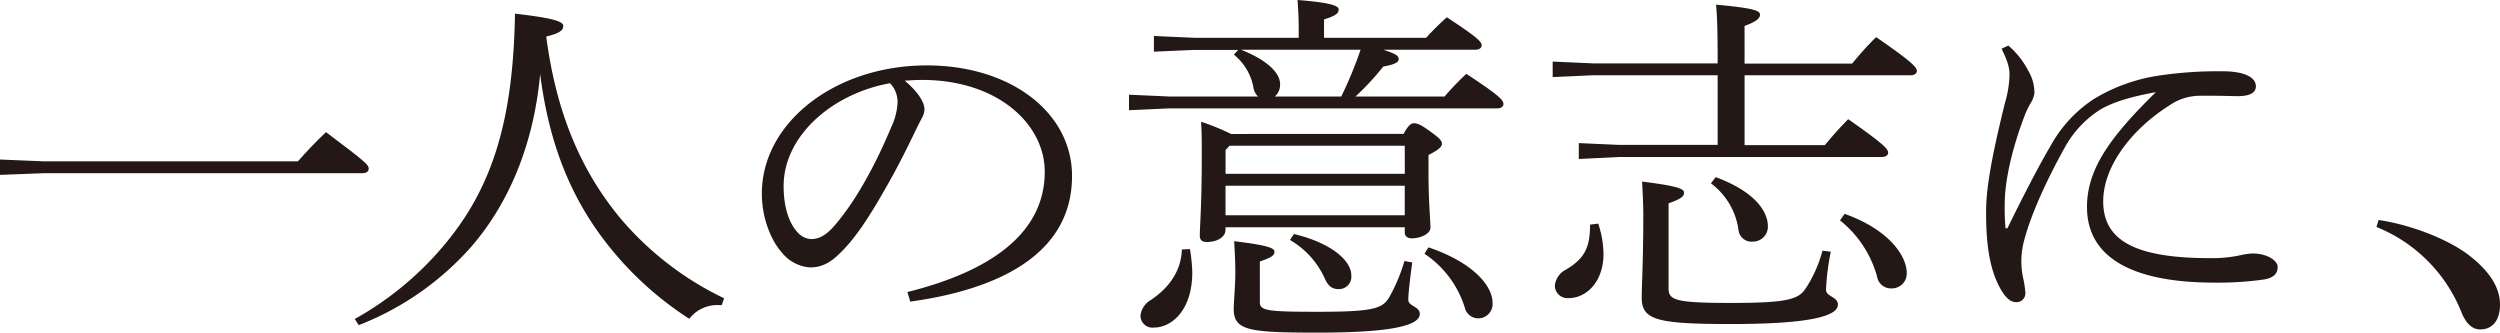 <svg xmlns="http://www.w3.org/2000/svg" viewBox="0 0 471.72 62.77"><title>copy01</title><g id="レイヤー_2" data-name="レイヤー 2"><g id="レイヤー_1-2" data-name="レイヤー 1"><path d="M56.21,30.44c1.64-1.84,3.21-3.54,5.3-5.51,7.69,5.78,8.06,6.19,8.06,6.93,0,.48-.45.82-1.19.82H8.21L0,33V30.1l8.21.34Z" fill="#231815"/><path d="M66.94,60.19a60.08,60.08,0,0,0,18.51-16C93.66,33.49,96.87,20.79,97.17,2.58c7.76.88,9.11,1.56,9.11,2.31s-.52,1.36-3.21,2c1.86,14.27,6.49,25.27,14,34.31a58.94,58.94,0,0,0,19.56,15.08l-.45,1.29h-.52a6.66,6.66,0,0,0-5.6,2.58,62.78,62.78,0,0,1-16.8-15.83c-6-8.22-9.77-17.93-11.34-30.36C100.83,26,96.72,37.5,89,46.47A54.88,54.88,0,0,1,67.69,61.35Z" fill="#231815"/><path d="M171.22,55.1c15.31-3.81,25.91-10.87,25.91-22.69,0-9-8.89-17.33-23.14-17.33-1.12,0-2,.07-3.29.14,2.32,1.9,3.73,4,3.73,5.36,0,1.09-.52,1.7-1.12,2.93-.89,1.76-3.36,7.13-6.42,12.36-3.35,5.91-5.89,9.51-8.5,12-2,2-3.74,2.59-5.53,2.59a7.45,7.45,0,0,1-5.37-2.86c-2.17-2.44-3.74-6.72-3.74-11.07,0-13.38,13.81-24.19,31.13-24.19,15.83,0,27.4,8.9,27.4,20.86,0,15.76-15.75,21.67-30.53,23.71Zm-23.36-20c0,3.94,1,6.93,2.54,8.63A3.66,3.66,0,0,0,153,45.11c1.27,0,2.54-.41,4.26-2.31C161.52,38,165.4,30.64,168.16,24a12,12,0,0,0,1.2-4.75,5.06,5.06,0,0,0-1.42-3.54C157.19,17.6,147.86,25.54,147.86,35.12Z" fill="#231815"/><path d="M269.09,7.13A50.62,50.62,0,0,1,273,3.26c5.82,3.81,6.57,4.62,6.57,5.3,0,.48-.45.82-1.19.82H261c2.46.81,2.91,1.15,2.91,1.76s-.67,1-2.91,1.43a51.12,51.12,0,0,1-5.23,5.64h16.8a53.07,53.07,0,0,1,4.11-4.28c6.41,4.21,7,5,7,5.7,0,.48-.45.82-1.19.82H220.65l-7.62.34V17.87l7.62.34h16.72a3.18,3.18,0,0,1-.9-1.91,10.39,10.39,0,0,0-3.66-6l.82-.88h-8.28l-7.62.33V6.79l7.62.34h19.7V6c0-2.79-.07-3.74-.22-6,6.19.48,7.76,1.09,7.76,1.77s-.37,1.15-2.76,1.9V7.13ZM224.53,47a31.13,31.13,0,0,1,.44,4.35c0,7.34-4,10.46-7.24,10.46a2.27,2.27,0,0,1-2.54-2.17,3.9,3.9,0,0,1,2-3.06c3.51-2.38,5.67-5.5,5.82-9.51Zm40.31-21.74c.89-1.63,1.41-2,1.94-2,.74,0,1.34.28,3.13,1.57s2.17,1.76,2.17,2.31-.75,1.22-2.54,2.1v3.33c0,5.5.37,9,.37,10.4,0,1.08-1.72,2-3.58,2-.75,0-1.27-.41-1.27-1.09v-1H231.24v.47c0,1.43-1.64,2.31-3.5,2.31-1.05,0-1.35-.47-1.35-1.22,0-1.63.37-5.84.37-14.81,0-3.13,0-4.69-.14-6.66a43.25,43.25,0,0,1,5.67,2.31Zm.22,2.24H232l-.75.82v4.48h33.82Zm0,7.55H231.24v5.57h33.82Zm1.42,14.47c-.38,2.71-.75,5.84-.75,7.06s2.17,1.22,2.17,2.65c0,2.11-4.93,3.53-19.11,3.53-13.07,0-16-.34-16-4.48,0-1.16.3-4.55.3-6.52,0-2.31-.07-3.67-.22-6.25,6.71.81,7.61,1.36,7.61,2s-.52,1.08-2.76,1.83V57c0,1.63,1.34,1.83,11,1.83,10.37,0,12.09-.61,13.36-2.65A32.42,32.42,0,0,0,265,49.25ZM234.15,9.38c4.48,1.76,7.39,4.14,7.39,6.52a2.9,2.9,0,0,1-1,2.31h12.54a78.55,78.55,0,0,0,3.65-8.83Zm10,34.78c7.16,1.7,10.82,5.09,10.82,7.74a2.34,2.34,0,0,1-2.39,2.65c-1.12,0-1.94-.47-2.61-2a16,16,0,0,0-6.57-7.27Zm25.38,2.51c9,3.06,12.09,7.61,12.09,10.4a2.71,2.71,0,0,1-2.54,3,2.62,2.62,0,0,1-2.68-2,19,19,0,0,0-7.62-10.19Z" fill="#231815"/><path d="M329.18,27.38h15.15c1.49-1.77,2.54-3,4.4-4.89,6.72,4.68,7.54,5.64,7.54,6.31,0,.48-.44.82-1.19.82H305.51L297.9,30V27l7.61.34H324.1V14.2H300.59l-7.62.34V11.62l7.62.34H324.1c0-5.57-.07-8.63-.3-11.08,7.39.68,8.29,1.16,8.29,1.91,0,.54-.45,1.22-2.91,2.1V12h20.3A60.75,60.75,0,0,1,354,7c6.8,4.69,7.69,5.7,7.69,6.38,0,.48-.45.82-1.19.82H329.18ZM301.56,42.19a18.37,18.37,0,0,1,1,5.77c0,5.17-3.21,8.29-6.57,8.29a2.39,2.39,0,0,1-2.61-2.31,3.78,3.78,0,0,1,2.09-3.06c3.66-2.17,4.55-4.34,4.55-8.49Zm43.89,5.3a44.45,44.45,0,0,0-.9,7.2c0,1.29,2.24,1.29,2.24,2.78,0,2-4.4,3.67-20.15,3.67-14,0-16.87-.74-16.87-5,0-2,.3-7.14.3-15.36,0-2-.08-3.8-.23-6.52,7.09.88,7.92,1.43,7.92,2.11s-.53,1.15-2.92,2v16c0,2.24,1.13,2.79,11.8,2.79s12.76-.68,14.11-2.79a24.78,24.78,0,0,0,3.13-7.06ZM323.73,33.42c7,2.59,9.85,6.19,9.85,9.31a2.82,2.82,0,0,1-2.83,2.86,2.48,2.48,0,0,1-2.69-2,13.22,13.22,0,0,0-5.23-9Zm24.33,6.93c8.44,3,11.72,8,11.72,11.15a2.81,2.81,0,0,1-2.91,2.92,2.64,2.64,0,0,1-2.69-2.24,20.55,20.55,0,0,0-7-10.6Z" fill="#231815"/><path d="M378.78,43.07c2.77-5.71,6.27-12.43,8.07-15.42a24.9,24.9,0,0,1,8.13-8.9,32.8,32.8,0,0,1,12.32-4.48,75.48,75.48,0,0,1,12.09-.82c3.81,0,6.27,1,6.27,2.85,0,1.57-2,1.84-3.28,1.84-1.5,0-2.92-.07-4.71-.07h-2.46a10.17,10.17,0,0,0-5.9,1.84c-7.09,4.48-12.46,11.48-12.46,18.07,0,7.54,6.27,10.73,20.23,10.73a25.16,25.16,0,0,0,5.6-.54,12.13,12.13,0,0,1,2.31-.34c3.06,0,4.78,1.49,4.78,2.51s-.45,2-2.47,2.38a62.17,62.17,0,0,1-9.4.61c-15.83,0-24.11-4.89-24.11-14.27,0-6.86,3.95-12.84,13-21.67-4.63.82-8.14,1.9-10.45,3.26a19.66,19.66,0,0,0-6.72,7.14c-3.44,6.18-6.42,12.7-7.69,17.59a14.72,14.72,0,0,0-.52,4.15,15,15,0,0,0,.3,2.78,18.16,18.16,0,0,1,.44,2.79,1.67,1.67,0,0,1-1.86,1.9c-1.12,0-2.24-1.22-3.29-3.4-1.64-3.39-2.31-8-2.24-13.93,0-4.48,1.27-11,3.51-20.1a20.72,20.72,0,0,0,.9-5.37c0-1.29-.23-2.45-1.5-5l1.27-.61a15.54,15.54,0,0,1,3.73,4.69,8.15,8.15,0,0,1,1.2,4.34,5.06,5.06,0,0,1-.75,1.91A15.18,15.18,0,0,0,382,21.88c-2.38,6.25-3.73,12.29-3.73,16.57a42.15,42.15,0,0,0,.15,4.62Z" fill="#231815"/><path d="M448.81,41.51c6,.88,13.21,3.6,17.32,6.86,3.58,2.85,5.59,5.84,5.59,9.1,0,3.06-1.49,4.69-3.73,4.69-1.57,0-2.76-1.22-3.58-3.33a28.85,28.85,0,0,0-16-16Z" fill="#231815"/></g></g></svg>